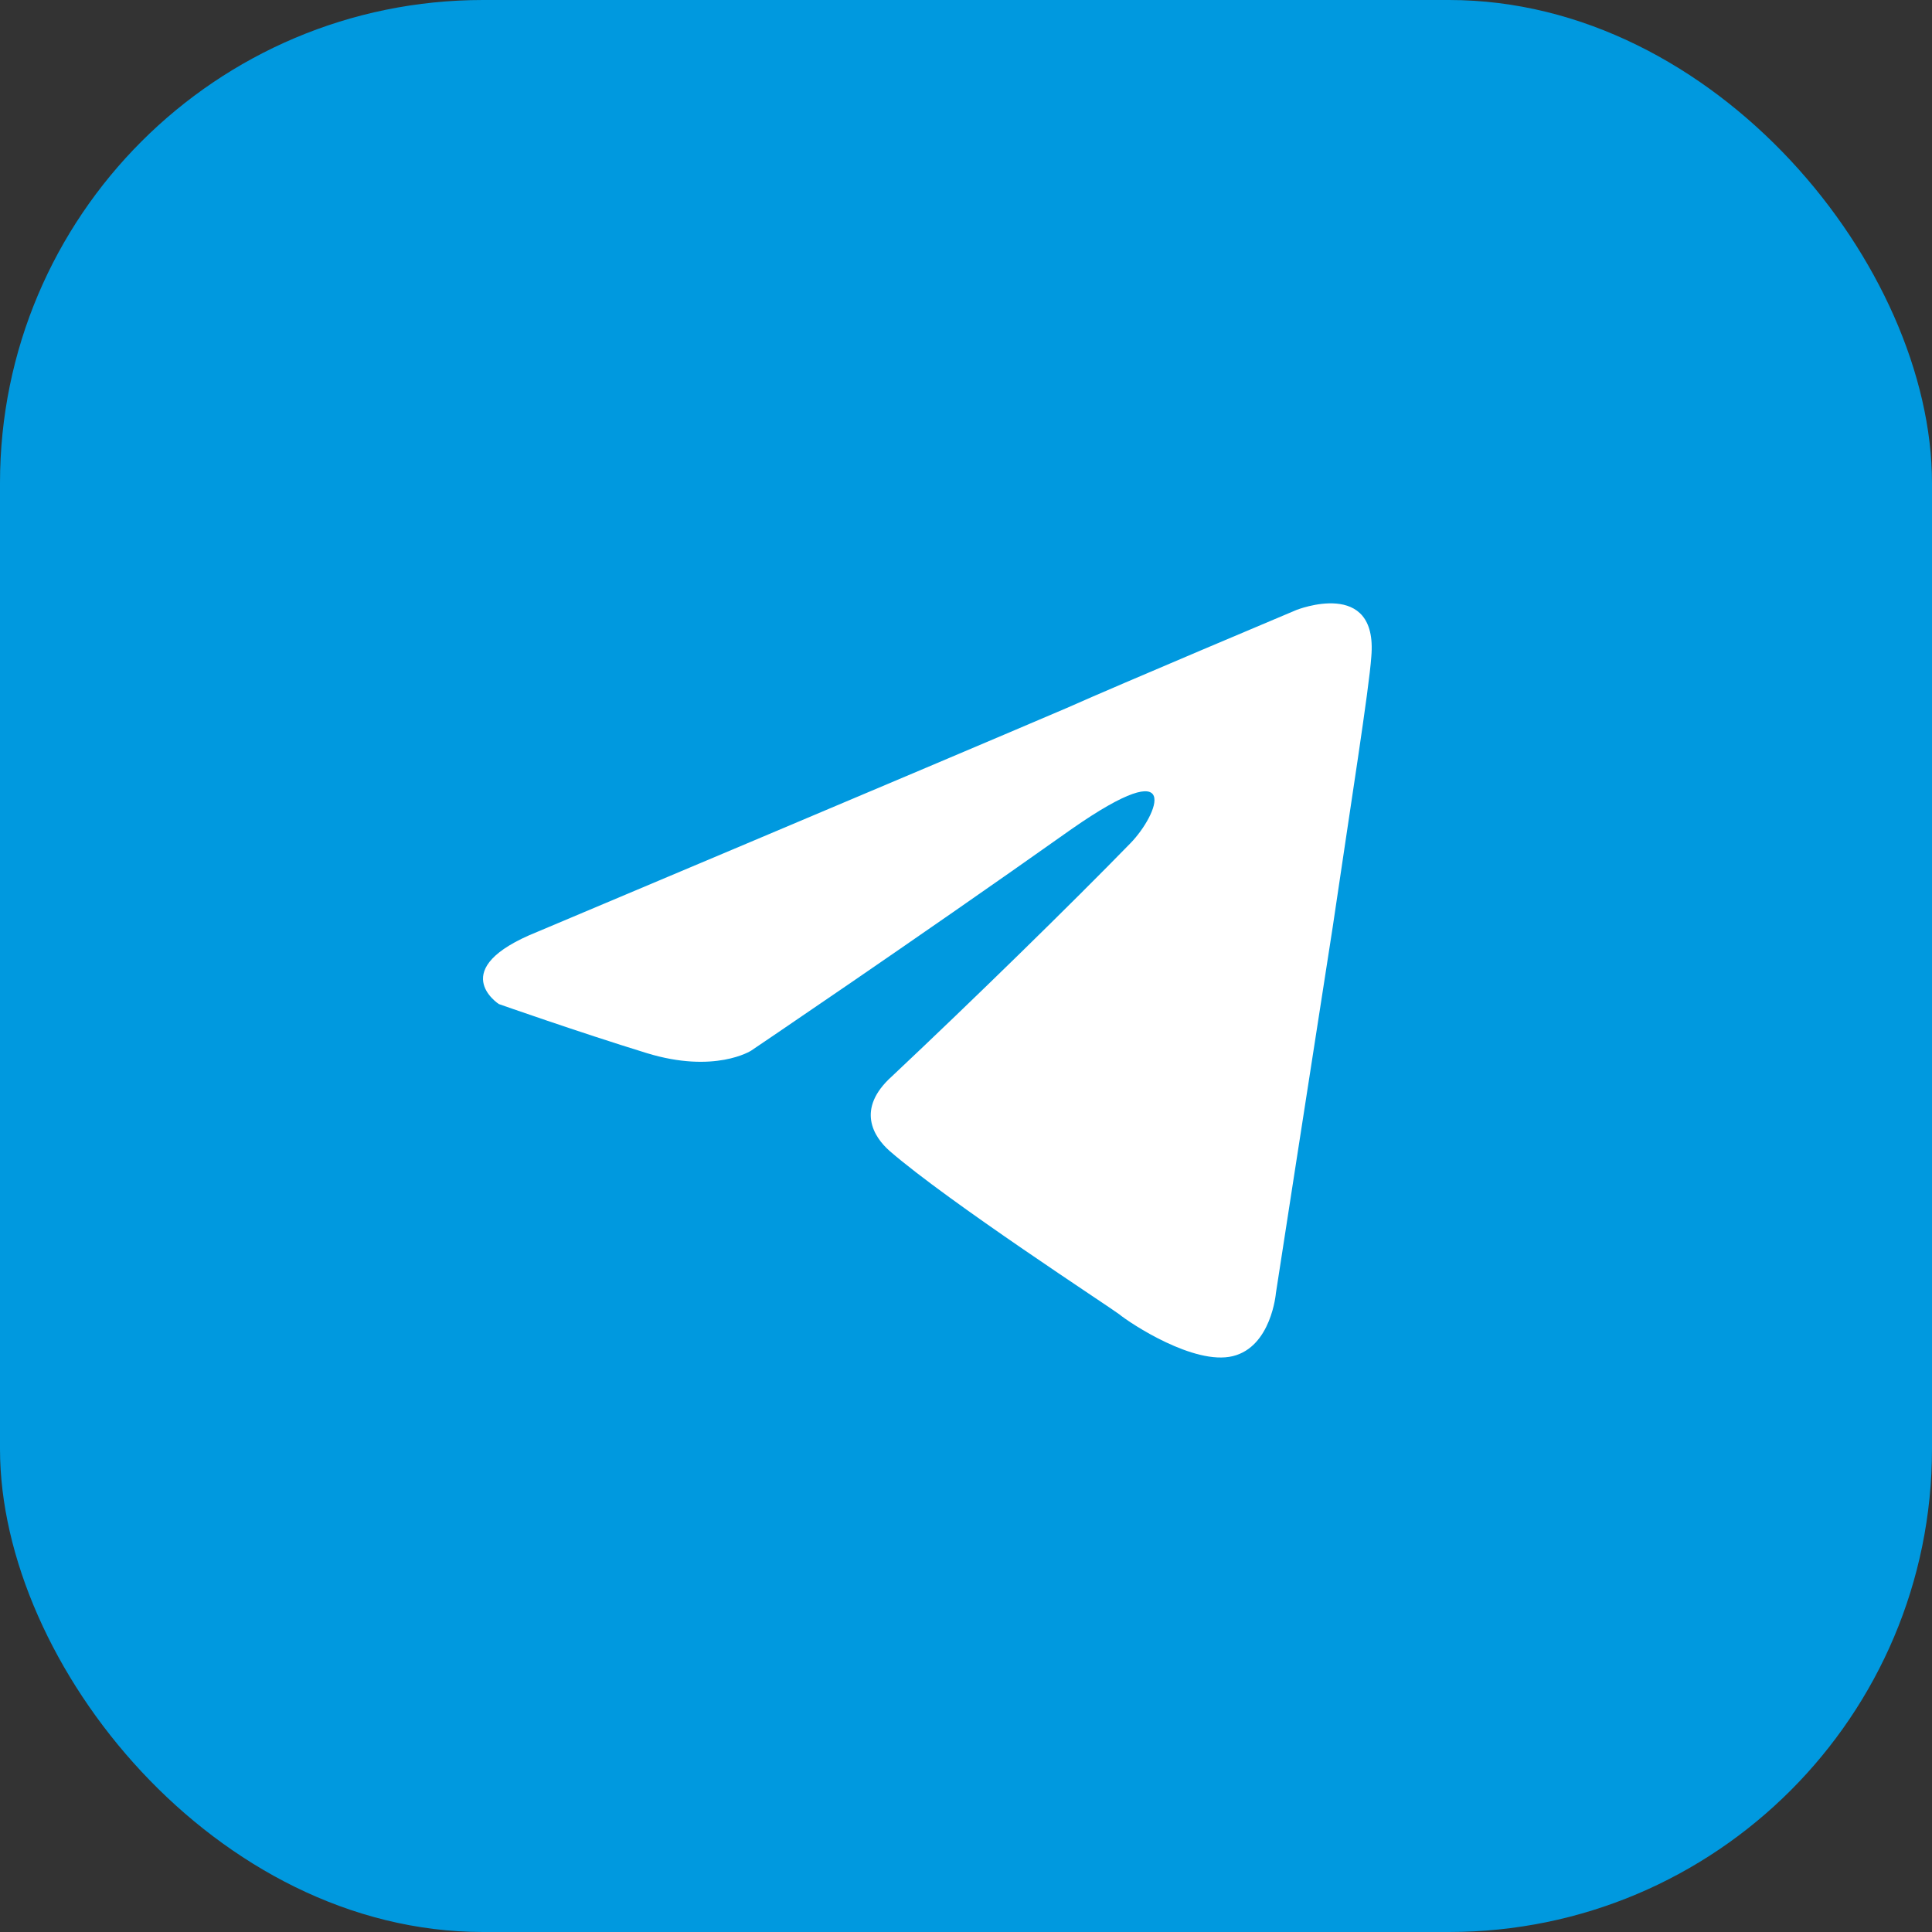 <svg width="80" height="80" viewBox="0 0 80 80" fill="none" xmlns="http://www.w3.org/2000/svg">
<rect x="0" y="0" width="80" height="80" fill="#333333" stroke="none"/>
<g id="Social Media / Telegram">
<rect id="Logo Container" width="80" height="80" rx="20" fill="#0099DF"/>
<path id="Vector" d="M22.256 38.583C22.256 38.583 38.532 31.728 44.177 29.314C46.34 28.349 53.679 25.259 53.679 25.259C53.679 25.259 57.066 23.907 56.783 27.19C56.689 28.542 55.937 33.273 55.184 38.39C54.055 45.631 52.832 53.549 52.832 53.549C52.832 53.549 52.644 55.769 51.044 56.156C49.445 56.542 46.811 54.804 46.34 54.418C45.964 54.128 39.285 49.783 36.838 47.659C36.18 47.08 35.427 45.921 36.932 44.569C40.319 41.383 44.365 37.425 46.811 34.914C47.94 33.756 49.069 31.052 44.365 34.335C37.685 39.066 31.1 43.507 31.1 43.507C31.1 43.507 29.594 44.473 26.772 43.604C23.95 42.735 20.657 41.576 20.657 41.576C20.657 41.576 18.399 40.128 22.256 38.583Z" fill="white"/>
</g>
</svg>
